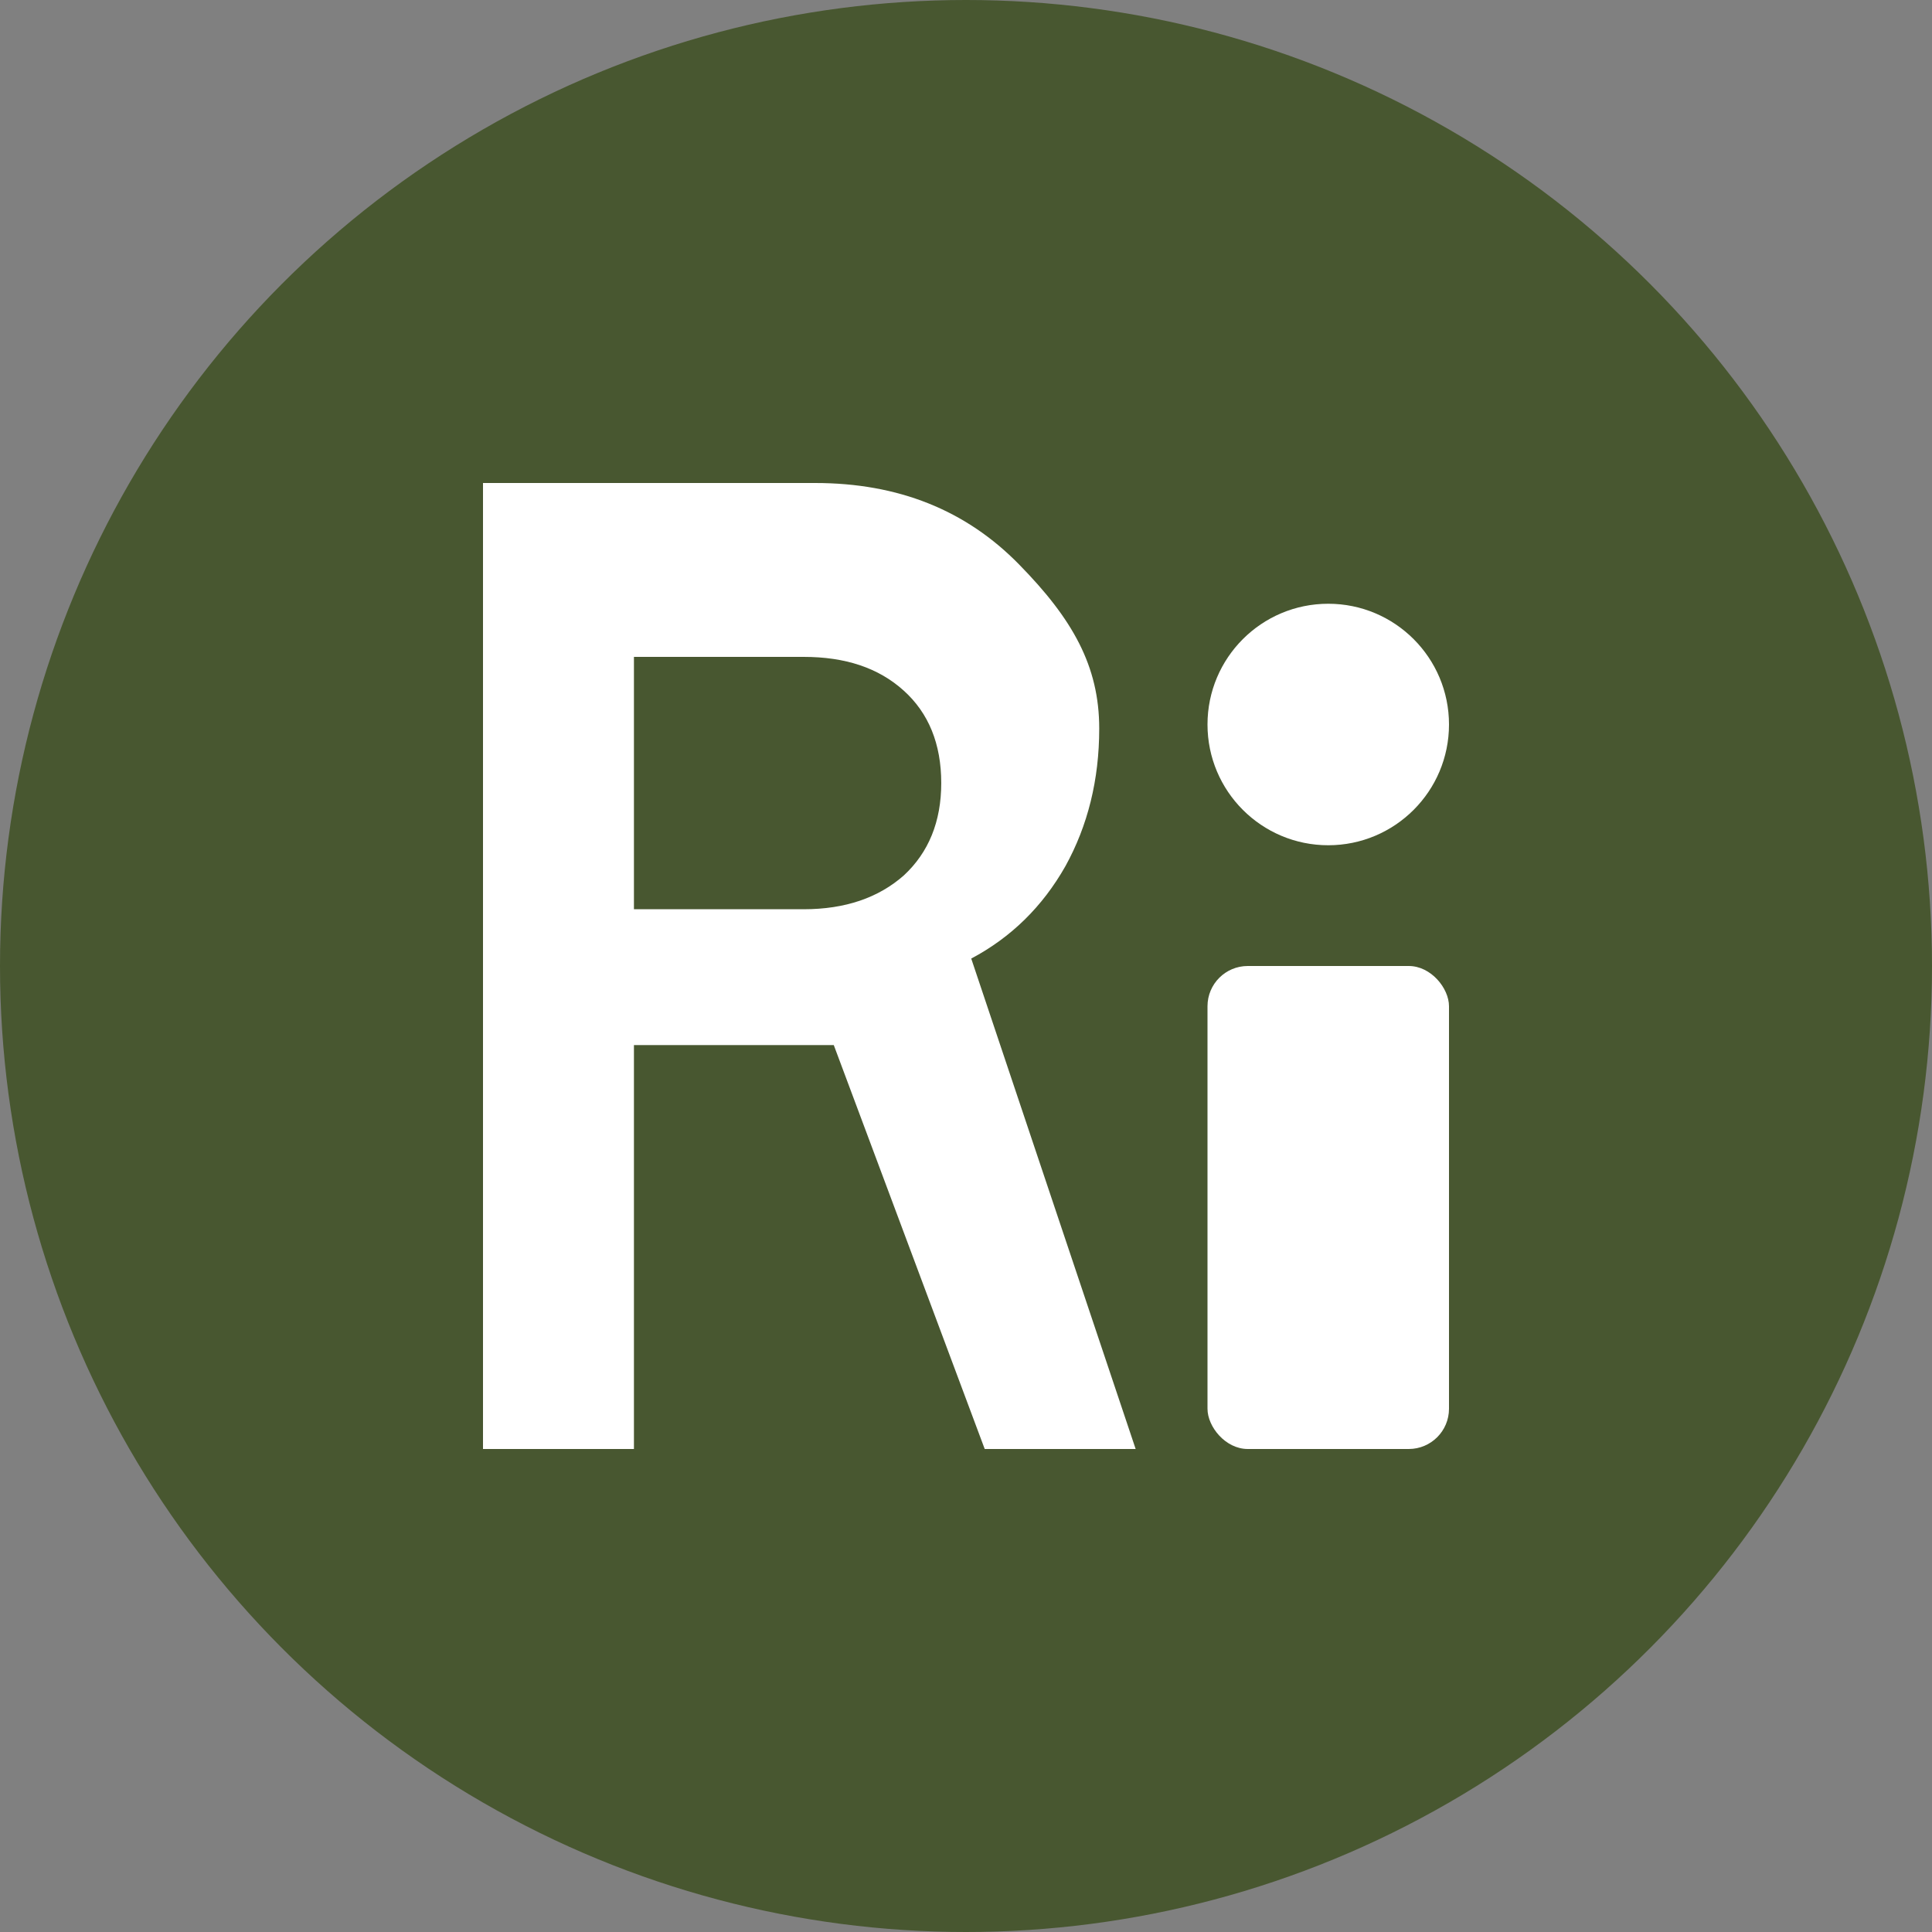 <svg width="48" height="48" viewBox="0 0 48 48" fill="none" xmlns="http://www.w3.org/2000/svg">
  <rect x="0" y="0" width="48" height="48" fill="#808080" stroke="none"/>
  <circle cx="24" cy="24" r="24" fill="#485730"/>
  <path d="M12 36V12h8.25c2.07 0 3.75.675 5.07 2.025C26.645 15.375 27.31 16.545 27.31 18.1c0 1.275-.285 2.415-.84 3.42-.57 1.005-1.35 1.77-2.34 2.295L28.215 36h-3.75l-3.75-10.035H15.75V36H12zm3.75-13.41h4.215c1.035 0 1.86-.285 2.49-.84.615-.57.93-1.335.93-2.295 0-.975-.315-1.74-.93-2.295-.63-.57-1.455-.84-2.49-.84H15.75v6.27z" fill="white"/>
  <circle cx="33" cy="18" r="3" fill="white"/>
  <rect x="30" y="24" width="6" height="12" rx="1" fill="white"/>
</svg>
